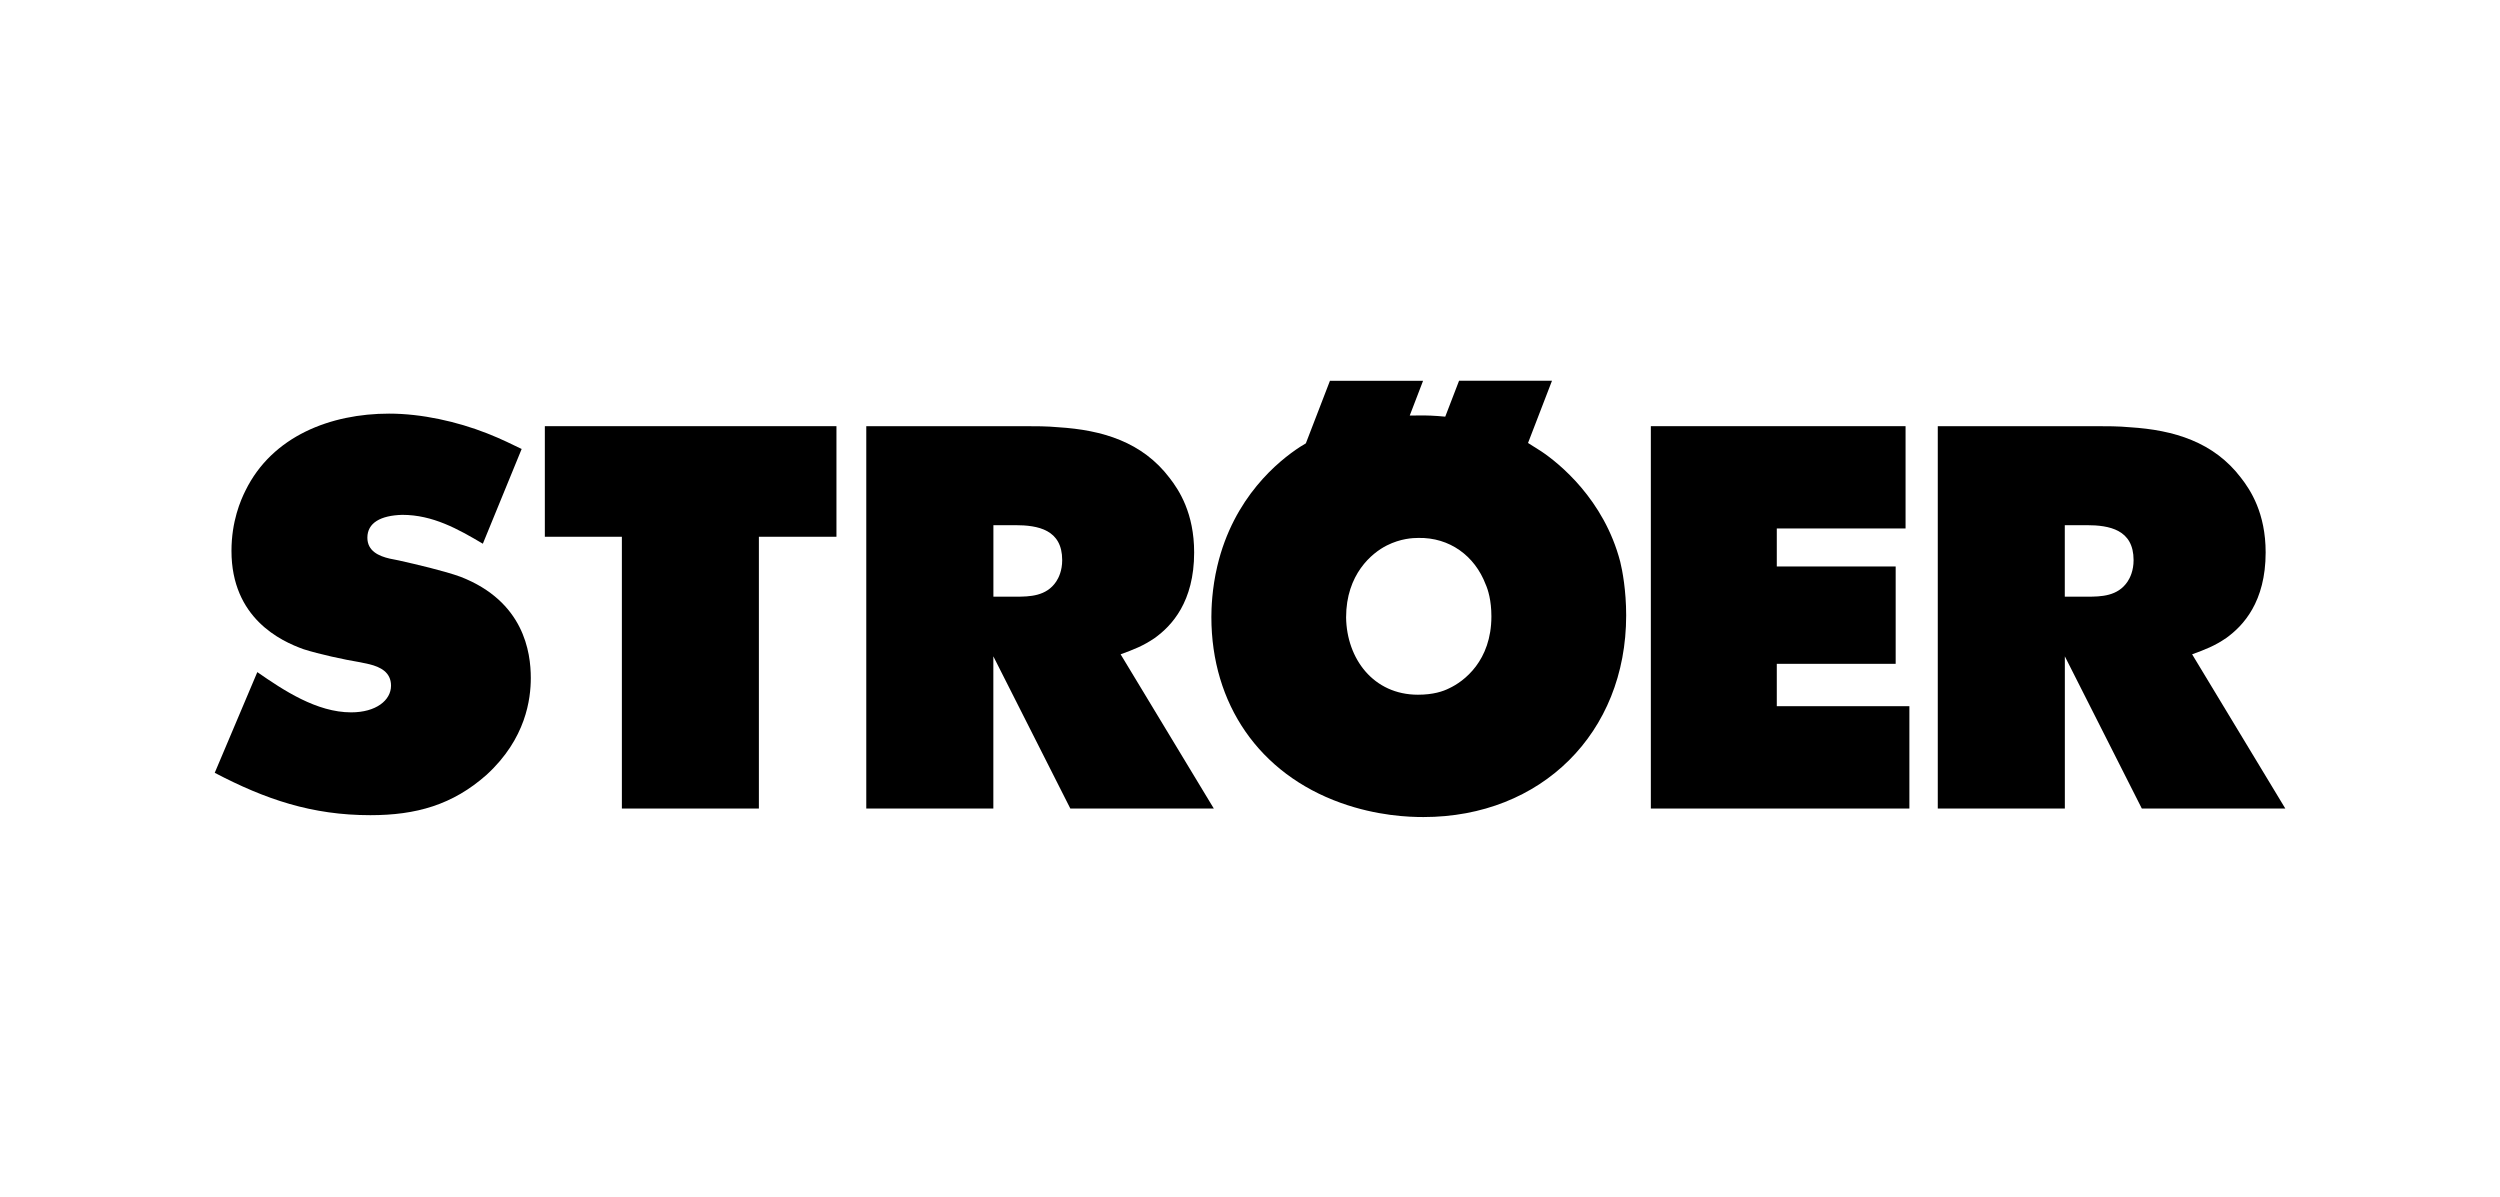 <svg xmlns="http://www.w3.org/2000/svg" xmlns:xlink="http://www.w3.org/1999/xlink" id="Ebene_1" x="0px" y="0px" viewBox="0 0 470.23 225.23" style="enable-background:new 0 0 470.23 225.23;" xml:space="preserve"><g>	<path d="M260.86,102.59c2.59-1.3,4.86-1.41,5.94-1.41c5.84-0.11,10.59,3.35,12.64,8.74c0.45,1,1.08,3.03,1.08,6.01   c0,8.36-5.15,12.25-7.98,13.55c-1.11,0.56-2.95,1.19-5.84,1.19c-8.36,0-13.4-6.75-13.51-14.54   C253.19,108.01,258.03,104.01,260.86,102.59L260.86,102.59z M250.17,71.58l-4.55,11.81l-1.07,0.65   c-4.07,2.65-12.52,9.47-15.58,22.42c-1.02,4.29-1.12,8.06-1.12,9.6c0,16.32,8.96,29.45,24.35,34.96   c6.85,2.45,12.78,2.66,15.54,2.66c22.14,0,38.13-15.79,38.13-37.93c0-4.71-0.72-8.49-1.12-10.1   c-3.05-11.71-11.51-18.53-14.87-20.77l-2.47-1.56l4.51-11.71h-17.48l-2.6,6.76c-1.77-0.17-3.55-0.27-5.33-0.22l-1.35,0.01   l2.51-6.54H250.17L250.17,71.58z"></path>	<path d="M388.37,112.24V98.78h4.09c4.3,0,8.85,0.84,8.85,6.57c0,2-0.67,3.35-1.13,4.04c-1.85,2.77-4.97,2.84-7.62,2.84H388.37   L388.37,112.24z M394.12,80.16h-29.64v71.92h23.9v-28.63l14.48,28.63h26.99l-17.53-29.01c2.45-0.89,4.25-1.58,6.42-3.07   c3.19-2.29,7.41-6.79,7.41-16.09c0-7.39-2.83-11.72-4.64-14.04c-5.13-6.74-12.6-8.99-20.91-9.51   C398.44,80.16,396.27,80.16,394.12,80.16L394.12,80.16z"></path>	<path d="M186.85,112.24V98.78h4.09c4.3,0,8.85,0.84,8.85,6.57c0,2-0.67,3.35-1.13,4.04c-1.85,2.77-4.97,2.84-7.62,2.84H186.85   L186.85,112.24z M192.59,80.16h-29.65v71.92h23.9v-28.63l14.48,28.63h26.99l-17.53-29.01c2.44-0.89,4.25-1.58,6.42-3.07   c3.19-2.29,7.41-6.79,7.41-16.09c0-7.39-2.83-11.72-4.64-14.04c-5.13-6.74-12.6-8.99-20.91-9.51   C196.91,80.16,194.75,80.16,192.59,80.16L192.59,80.16z"></path>	<polygon points="102.48,80.16 102.48,100.96 116.97,100.96 116.97,152.08 142.74,152.08 142.74,100.96 157.33,100.96 157.33,80.16    102.48,80.16  "></polygon>	<polygon points="310.51,152.08 359.14,152.08 359.14,132.83 334.2,132.83 334.2,124.86 356.56,124.86 356.56,106.55 334.2,106.55    334.2,99.4 358.42,99.4 358.42,80.16 310.51,80.16 310.51,152.08  "></polygon>	<path d="M91.59,81.5c-5.66-2.22-12.29-3.7-18.41-3.7c-10.95,0-21.97,4.2-27.01,14.48c-0.91,1.82-2.63,5.77-2.63,11.34   c0,12.66,9.29,16.97,13.58,18.5c2.88,0.92,7.6,1.95,10.69,2.46l1.68,0.36c2.06,0.51,4.06,1.5,4.06,4.03c0,2.76-2.83,5.02-7.5,5.02   c-6.48,0-12.71-4.14-17.65-7.57l-8.01,18.94c9.55,5,18.26,7.97,29.28,7.97c8.59,0,15.48-1.93,21.87-7.61   c7.4-6.79,8.3-14.26,8.3-18.2c0-4.86-1.3-14.39-13.19-19.02c-3.09-1.13-8.42-2.36-11.61-3.08l-1.74-0.35   c-2.03-0.47-4.2-1.41-4.2-3.93c0-2.8,2.49-4.19,6.57-4.3c5.74,0,10.49,2.67,15.15,5.43l7.3-17.82   C96.51,83.68,94.35,82.58,91.59,81.5L91.59,81.5z"></path></g></svg>